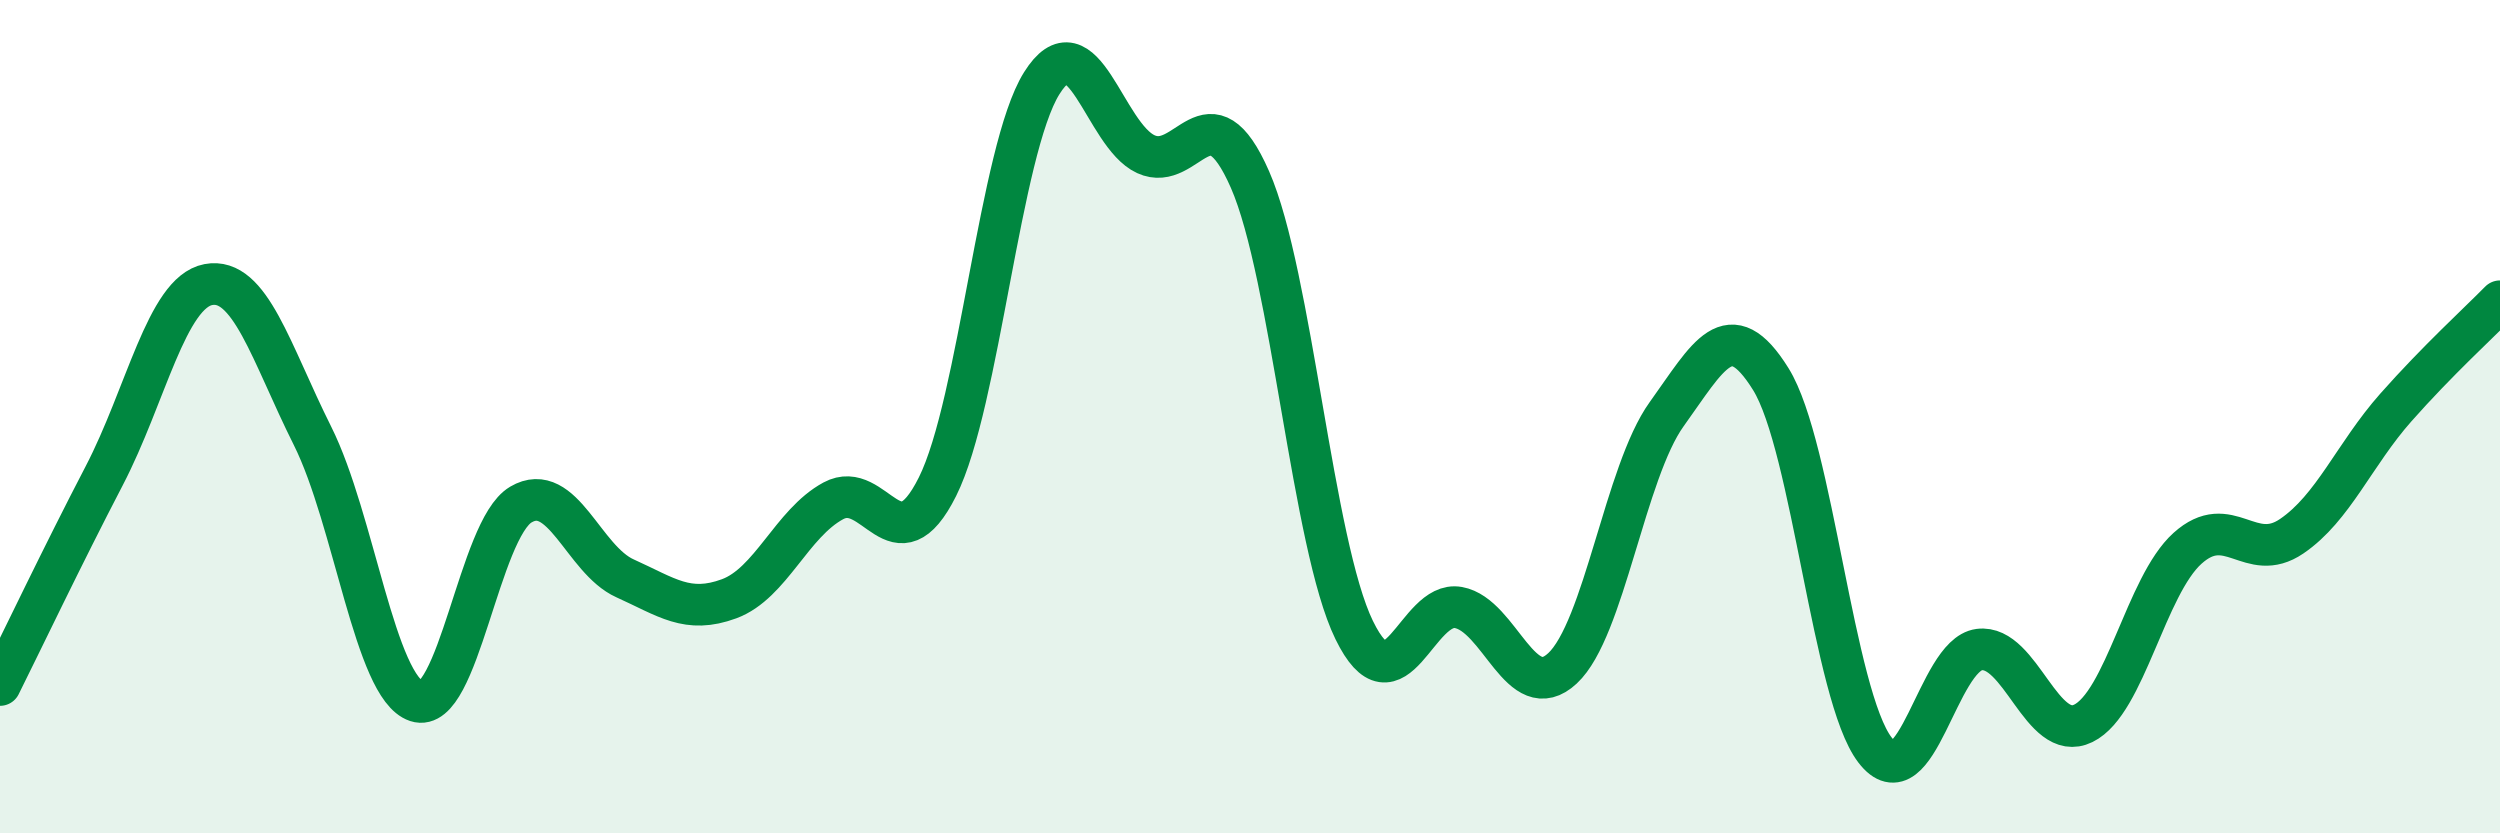 
    <svg width="60" height="20" viewBox="0 0 60 20" xmlns="http://www.w3.org/2000/svg">
      <path
        d="M 0,16.44 C 0.5,15.44 1.5,13.34 2.5,11.42 C 3.5,9.5 4,7.02 5,6.83 C 6,6.64 6.5,8.46 7.5,10.46 C 8.5,12.46 9,16.5 10,16.83 C 11,17.16 11.5,12.7 12.5,12.11 C 13.5,11.52 14,13.43 15,13.88 C 16,14.33 16.5,14.74 17.5,14.37 C 18.5,14 19,12.56 20,12.02 C 21,11.48 21.5,13.68 22.5,11.68 C 23.5,9.68 24,3.6 25,2 C 26,0.4 26.5,3.24 27.5,3.7 C 28.5,4.16 29,2.03 30,4.31 C 31,6.59 31.5,13.07 32.5,15.12 C 33.5,17.17 34,14.4 35,14.58 C 36,14.76 36.5,16.97 37.5,16.04 C 38.5,15.11 39,11.33 40,9.94 C 41,8.55 41.5,7.49 42.5,9.1 C 43.5,10.71 44,16.7 45,18 C 46,19.3 46.5,15.72 47.5,15.59 C 48.5,15.46 49,17.85 50,17.36 C 51,16.87 51.5,14.06 52.5,13.16 C 53.5,12.26 54,13.55 55,12.87 C 56,12.19 56.5,10.91 57.5,9.78 C 58.5,8.65 59.5,7.74 60,7.23L60 20L0 20Z"
        fill="#008740"
        opacity="0.1"
        stroke-linecap="round"
        stroke-linejoin="round"
      />
      <path
        d="M 0,16.44 C 0.5,15.44 1.5,13.34 2.5,11.42 C 3.5,9.5 4,7.02 5,6.83 C 6,6.64 6.5,8.46 7.5,10.46 C 8.5,12.46 9,16.5 10,16.83 C 11,17.16 11.5,12.7 12.5,12.11 C 13.5,11.52 14,13.43 15,13.88 C 16,14.33 16.5,14.74 17.5,14.37 C 18.5,14 19,12.56 20,12.02 C 21,11.48 21.5,13.68 22.5,11.68 C 23.5,9.68 24,3.6 25,2 C 26,0.4 26.5,3.24 27.5,3.7 C 28.5,4.16 29,2.03 30,4.31 C 31,6.59 31.5,13.07 32.5,15.12 C 33.5,17.17 34,14.4 35,14.58 C 36,14.76 36.5,16.97 37.5,16.04 C 38.5,15.11 39,11.33 40,9.94 C 41,8.55 41.5,7.49 42.5,9.1 C 43.5,10.71 44,16.7 45,18 C 46,19.3 46.5,15.72 47.5,15.59 C 48.5,15.46 49,17.85 50,17.36 C 51,16.87 51.5,14.06 52.5,13.16 C 53.5,12.26 54,13.55 55,12.87 C 56,12.19 56.5,10.91 57.5,9.78 C 58.5,8.65 59.5,7.74 60,7.23"
        stroke="#008740"
        stroke-width="1"
        fill="none"
        stroke-linecap="round"
        stroke-linejoin="round"
      />
    </svg>
  